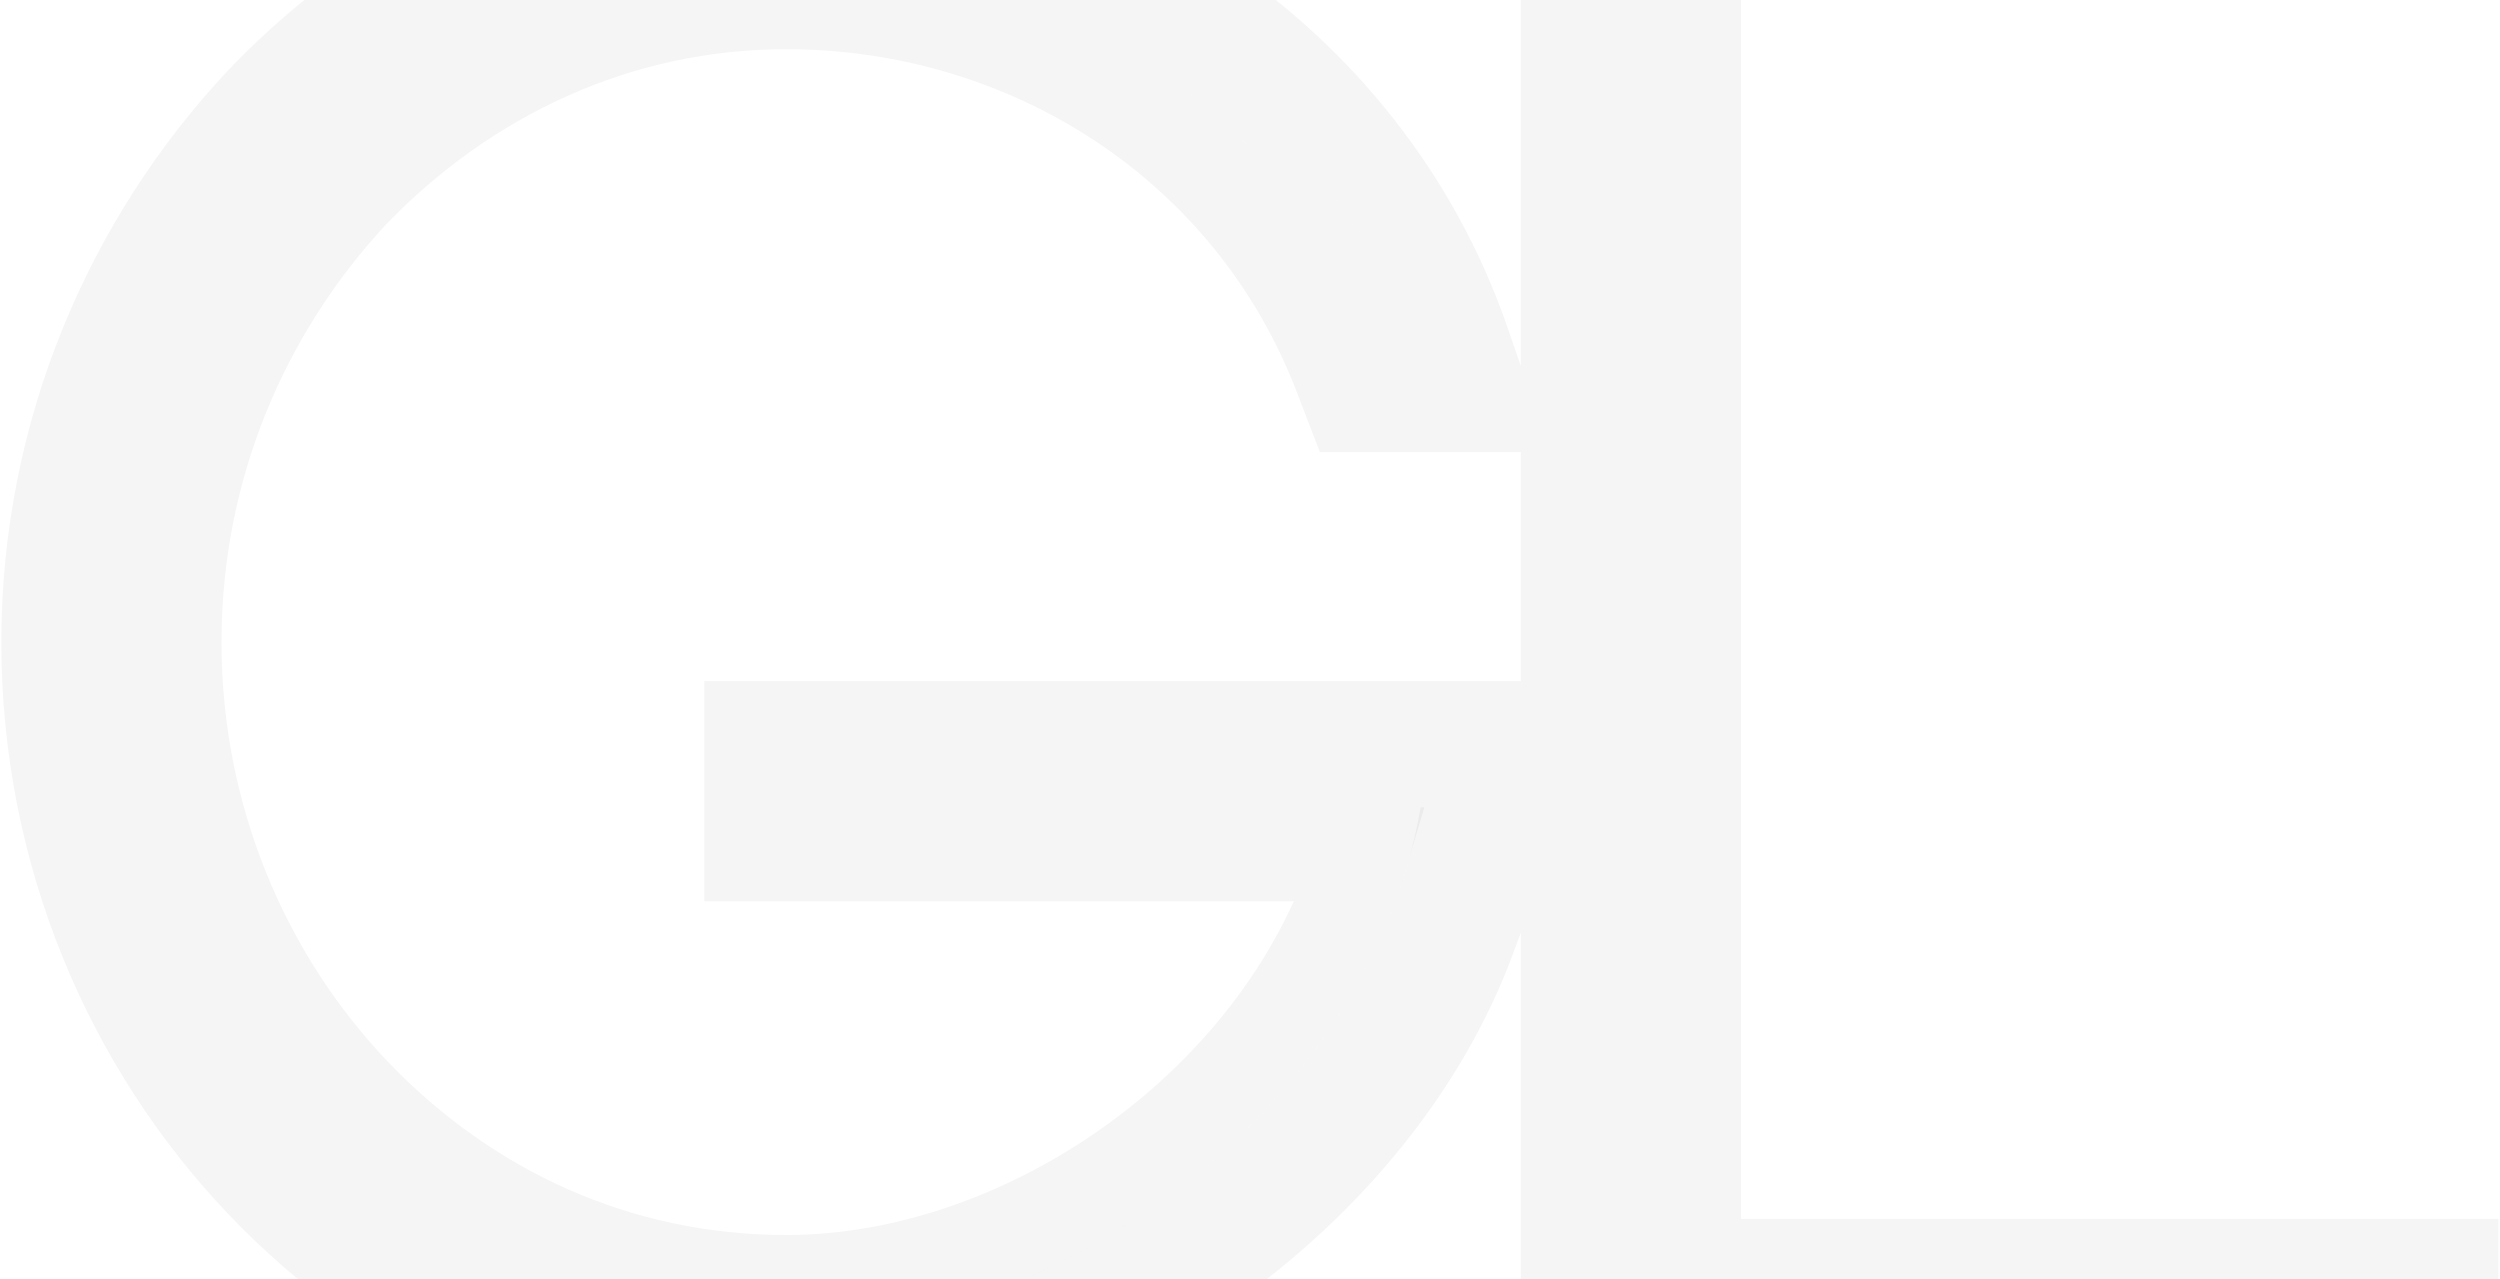 <svg
  width="682"
  height="349"
  viewBox="0 0 682 349"
  fill="none"
  xmlns="http://www.w3.org/2000/svg"
>
  <path
    d="M387.015 97.69H377.674C351.298 29.004 285.359 -12.208 214.475 -12.208C164.472 -12.208 119.963 9.222 86.993 43.29C55.123 77.359 34.792 123.516 34.792 175.168C34.792 226.82 55.123 273.527 86.993 307.046C119.963 341.664 164.472 362.544 214.475 362.544C291.404 362.544 373.278 301.551 387.565 220.226H217.772V211.434H398.554C397.455 224.622 394.159 237.26 389.213 249.899C363.937 320.233 283.161 371.885 214.475 371.885C162.274 371.885 115.017 349.356 80.949 313.64C47.43 278.472 26 229.568 26 175.168C26 121.318 47.43 72.413 80.949 36.697C115.017 0.98 162.274 -21 214.475 -21C290.305 -21 361.739 24.608 387.015 97.69Z"
    fill="black"
    fill-opacity="0.04"
  />
  <path
    d="M449.314 -17.154V358.148H655.922V366.94C583.939 366.94 512.505 366.94 440.522 366.94V-17.154H449.314Z"
    fill="black"
    fill-opacity="0.04"
  />
  <path
    d="M387.015 110.507H405.01L399.128 93.5C371.889 14.744 295.208 -33.817 214.475 -33.817C158.575 -33.817 108.024 -10.258 71.674 27.85L71.639 27.888L71.603 27.926C35.985 65.88 13.183 117.874 13.183 175.168C13.183 232.977 35.962 285.017 71.671 322.482L71.674 322.486C107.957 360.524 158.483 384.703 214.475 384.703C251.844 384.703 291.674 370.738 325.327 347.868C358.955 325.016 387.451 292.563 401.214 254.402C406.481 240.904 410.111 227.098 411.327 212.499L412.484 198.617H398.554H217.772H204.955V211.434V220.226V233.043H217.772H371.395C351.459 300.185 280.886 349.727 214.475 349.727C168.222 349.727 127.001 330.465 96.282 298.214C66.604 267.001 47.609 223.428 47.609 175.168C47.609 127.004 66.535 83.959 96.279 52.126C127.086 20.329 168.339 0.609 214.475 0.609C280.455 0.609 341.375 38.916 365.709 102.285L368.866 110.507H377.674H387.015ZM462.131 -17.154V-29.971H449.314H440.522H427.705V-17.154V366.94V379.757H440.522H440.944H441.365H441.787H442.209H442.63H443.052H443.474H443.896H444.317H444.739H445.161H445.582H446.004H446.425H446.847H447.269H447.69H448.112H448.533H448.955H449.376H449.798H450.219H450.641H451.062H451.484H451.905H452.327H452.748H453.17H453.591H454.012H454.434H454.855H455.277H455.698H456.119H456.541H456.962H457.383H457.805H458.226H458.647H459.068H459.49H459.911H460.332H460.753H461.175H461.596H462.017H462.438H462.859H463.281H463.702H464.123H464.544H464.965H465.386H465.807H466.229H466.65H467.071H467.492H467.913H468.334H468.755H469.176H469.597H470.018H470.439H470.86H471.281H471.702H472.123H472.544H472.965H473.386H473.807H474.228H474.649H475.07H475.491H475.911H476.332H476.753H477.174H477.595H478.016H478.437H478.858H479.278H479.699H480.12H480.541H480.962H481.382H481.803H482.224H482.645H483.065H483.486H483.907H484.328H484.748H485.169H485.59H486.011H486.431H486.852H487.273H487.693H488.114H488.535H488.955H489.376H489.797H490.217H490.638H491.059H491.479H491.9H492.32H492.741H493.162H493.582H494.003H494.423H494.844H495.264H495.685H496.106H496.526H496.947H497.367H497.788H498.208H498.629H499.049H499.47H499.89H500.311H500.731H501.152H501.572H501.993H502.413H502.834H503.254H503.674H504.095H504.515H504.936H505.356H505.777H506.197H506.617H507.038H507.458H507.879H508.299H508.719H509.14H509.56H509.98H510.401H510.821H511.242H511.662H512.082H512.503H512.923H513.343H513.764H514.184H514.604H515.025H515.445H515.865H516.286H516.706H517.126H517.547H517.967H518.387H518.807H519.228H519.648H520.068H520.488H520.909H521.329H521.749H522.17H522.59H523.01H523.43H523.851H524.271H524.691H525.111H525.532H525.952H526.372H526.792H527.212H527.633H528.053H528.473H528.893H529.314H529.734H530.154H530.574H530.994H531.415H531.835H532.255H532.675H533.095H533.516H533.936H534.356H534.776H535.196H535.617H536.037H536.457H536.877H537.297H537.718H538.138H538.558H538.978H539.398H539.818H540.239H540.659H541.079H541.499H541.919H542.339H542.76H543.18H543.6H544.02H544.44H544.861H545.281H545.701H546.121H546.541H546.961H547.382H547.802H548.222H548.642H549.062H549.482H549.903H550.323H550.743H551.163H551.583H552.003H552.424H552.844H553.264H553.684H554.104H554.524H554.945H555.365H555.785H556.205H556.625H557.045H557.466H557.886H558.306H558.726H559.146H559.567H559.987H560.407H560.827H561.247H561.667H562.088H562.508H562.928H563.348H563.768H564.189H564.609H565.029H565.449H565.869H566.29H566.71H567.13H567.55H567.971H568.391H568.811H569.231H569.651H570.072H570.492H570.912H571.332H571.753H572.173H572.593H573.013H573.434H573.854H574.274H574.694H575.115H575.535H575.955H576.375H576.796H577.216H577.636H578.057H578.477H578.897H579.318H579.738H580.158H580.578H580.999H581.419H581.839H582.26H582.68H583.1H583.521H583.941H584.361H584.782H585.202H585.622H586.043H586.463H586.884H587.304H587.724H588.145H588.565H588.986H589.406H589.826H590.247H590.667H591.088H591.508H591.928H592.349H592.769H593.19H593.61H594.031H594.451H594.872H595.292H595.713H596.133H596.553H596.974H597.394H597.815H598.236H598.656H599.077H599.497H599.918H600.338H600.759H601.179H601.6H602.02H602.441H602.862H603.282H603.703H604.123H604.544H604.965H605.385H605.806H606.226H606.647H607.068H607.488H607.909H608.33H608.75H609.171H609.592H610.012H610.433H610.854H611.275H611.695H612.116H612.537H612.957H613.378H613.799H614.22H614.641H615.061H615.482H615.903H616.324H616.745H617.165H617.586H618.007H618.428H618.849H619.27H619.69H620.111H620.532H620.953H621.374H621.795H622.216H622.637H623.058H623.479H623.9H624.321H624.742H625.163H625.584H626.005H626.426H626.847H627.268H627.689H628.11H628.531H628.952H629.373H629.794H630.215H630.636H631.057H631.478H631.9H632.321H632.742H633.163H633.584H634.005H634.427H634.848H635.269H635.69H636.111H636.533H636.954H637.375H637.797H638.218H638.639H639.06H639.482H639.903H640.324H640.746H641.167H641.589H642.01H642.431H642.853H643.274H643.695H644.117H644.538H644.96H645.381H645.803H646.224H646.646H647.067H647.489H647.91H648.332H648.754H649.175H649.597H650.018H650.44H650.862H651.283H651.705H652.126H652.548H652.97H653.391H653.813H654.235H654.657H655.078H655.5H655.922H668.739V366.94V358.148V345.331H655.922H462.131V-17.154Z"
    stroke="black"
    stroke-opacity="0.04"
    stroke-width="25.634"
  />
</svg>
